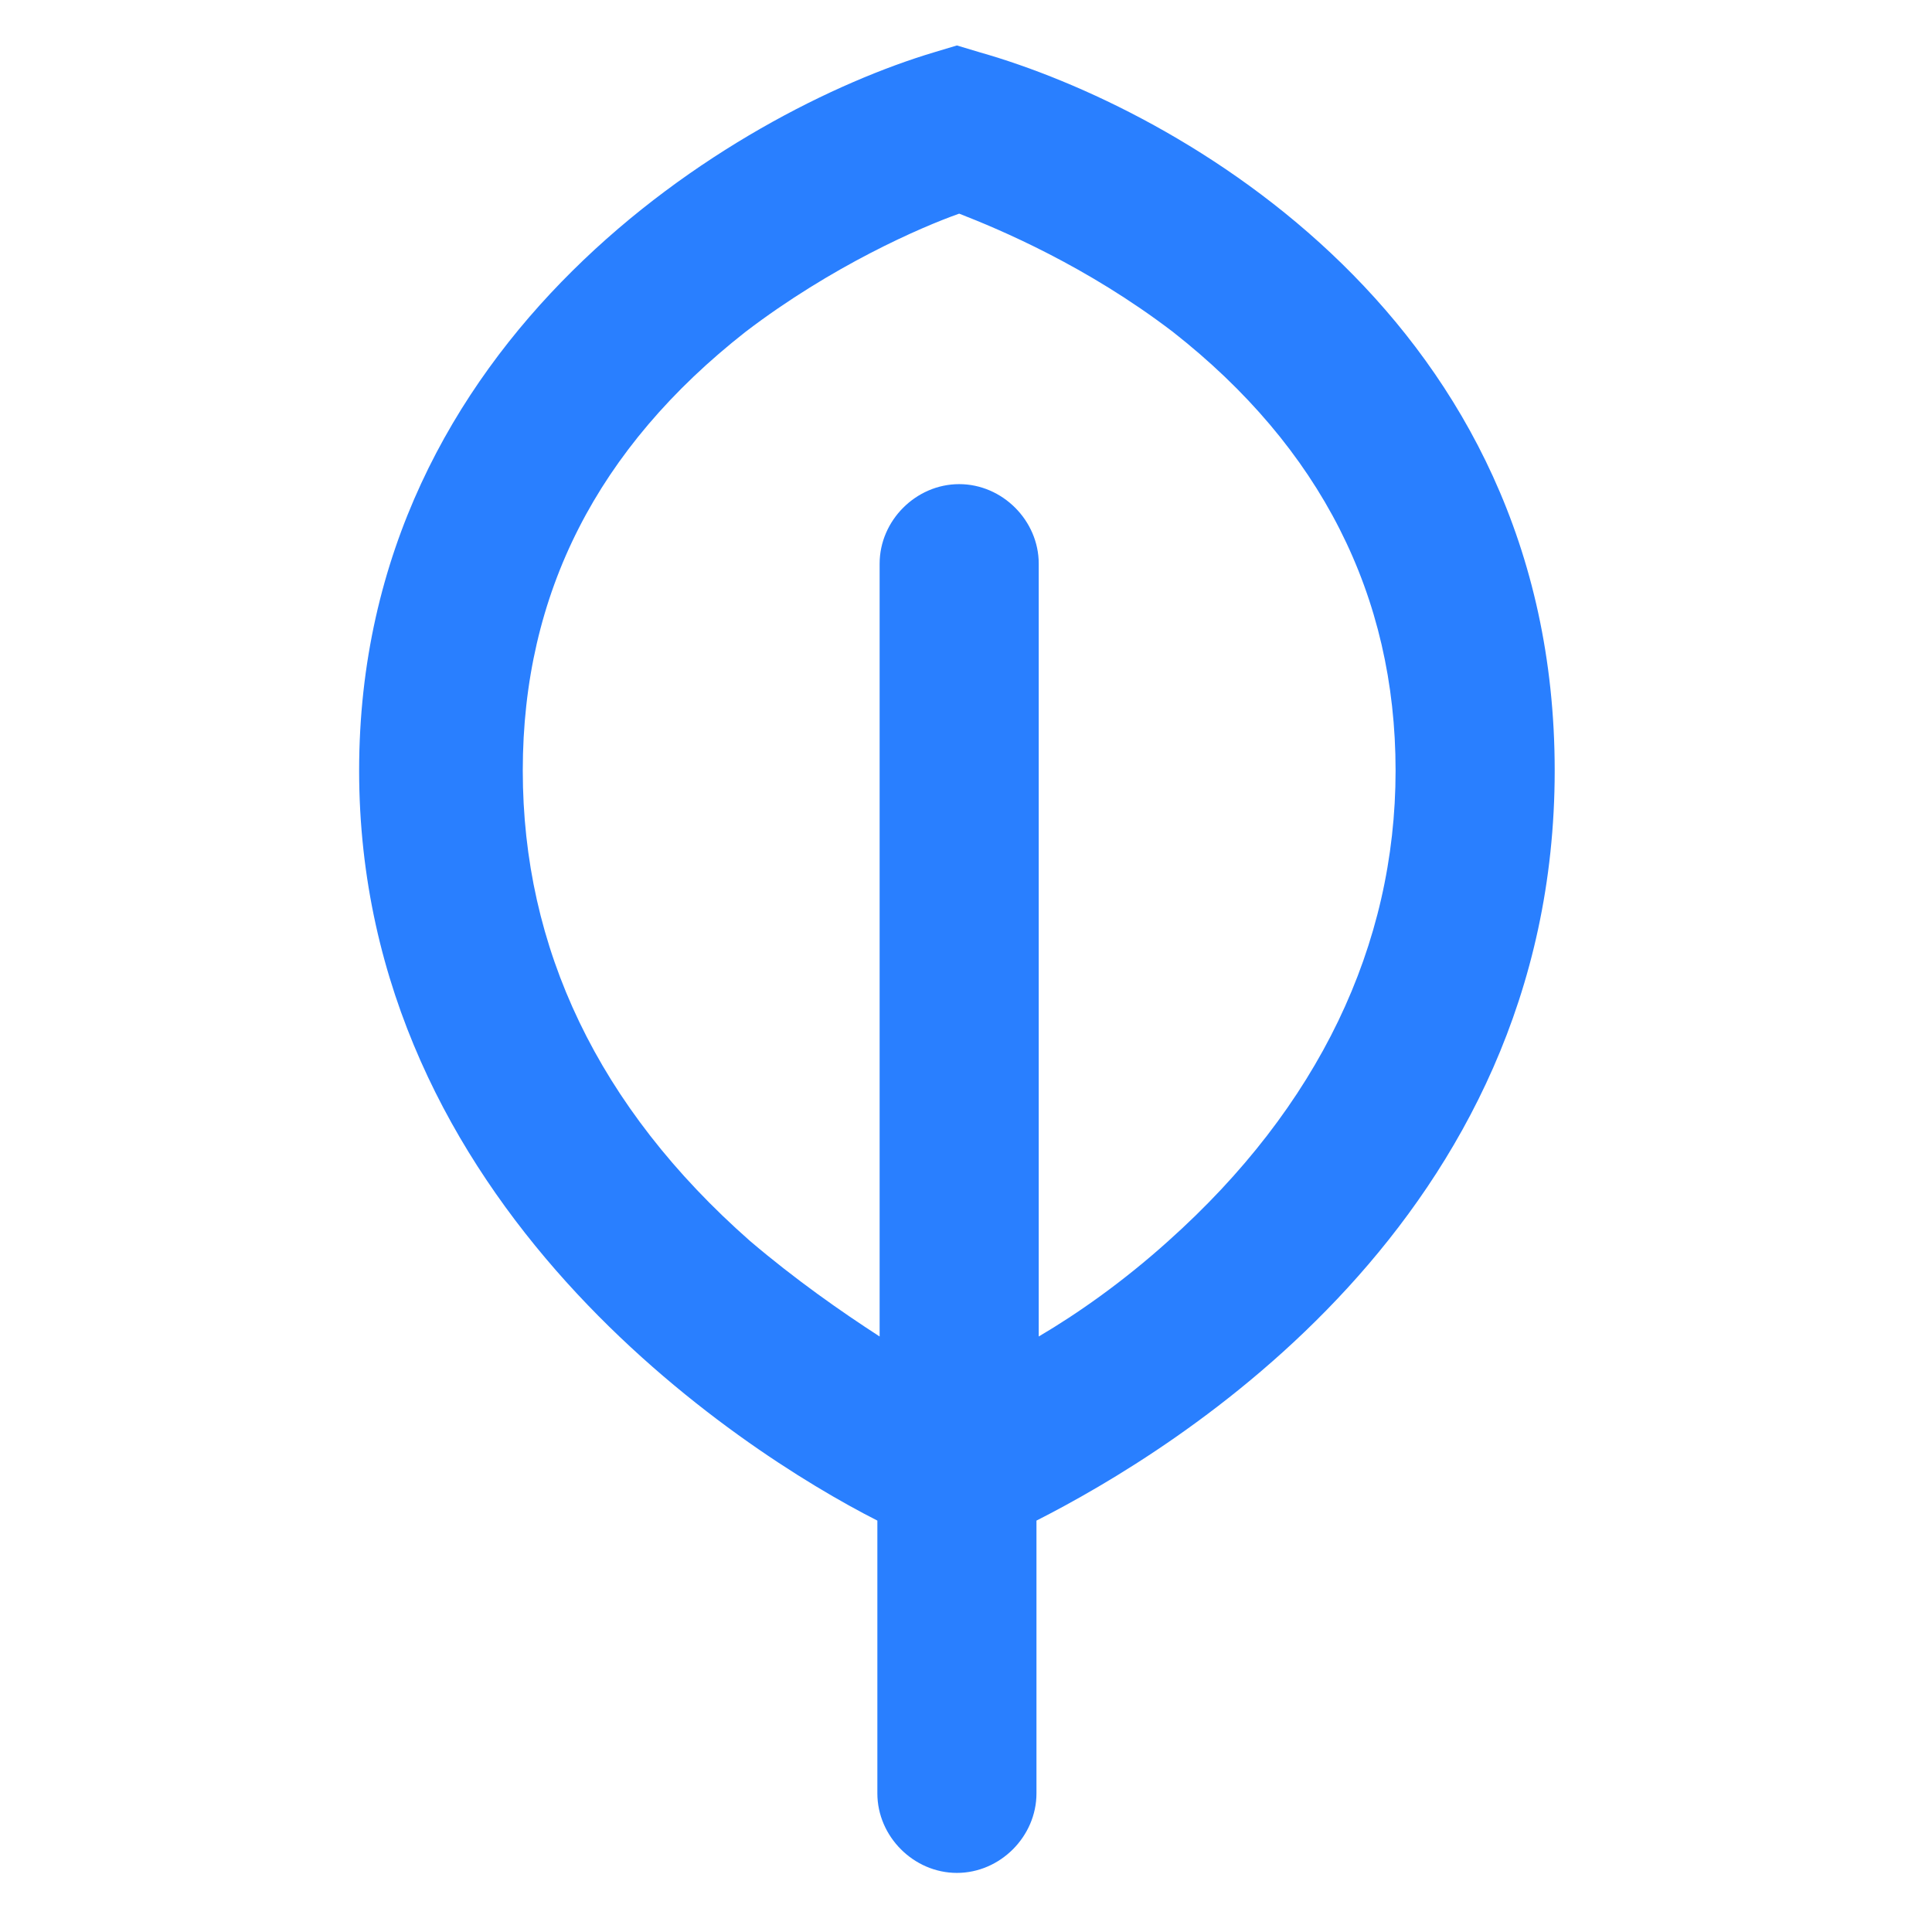 <?xml version="1.0" encoding="UTF-8"?>
<svg id="Laag_1" xmlns="http://www.w3.org/2000/svg" version="1.1" viewBox="0 0 85 85">
  <!-- Generator: Adobe Illustrator 29.2.1, SVG Export Plug-In . SVG Version: 2.1.0 Build 116)  -->
  <defs>
    <style>
      .st0 {
        fill: #297fff;
      }
    </style>
  </defs>
  <path class="st0" d="M43.1,2.3l-1-.3-1,.3c-8.7,2.6-25.3,12.5-25.3,31.6s16.7,29.9,22.8,33v12c0,1.9,1.6,3.5,3.5,3.5s3.5-1.6,3.5-3.5v-12c6.1-3.1,22.8-13.2,22.8-33S51.9,4.8,43.1,2.3ZM51.4,54.6c-2,1.8-4,3.2-5.7,4.2V24.8c0-1.9-1.6-3.5-3.5-3.5s-3.5,1.6-3.5,3.5v34c-1.7-1.1-3.7-2.5-5.7-4.2-6.7-5.9-10-12.9-10-20.7s3.3-14.2,9.8-19.3c3.8-2.9,7.7-4.6,9.4-5.2,1.8.7,5.6,2.3,9.4,5.2,6.5,5.1,9.8,11.6,9.8,19.3s-3.4,14.8-10,20.7Z"/>
</svg>